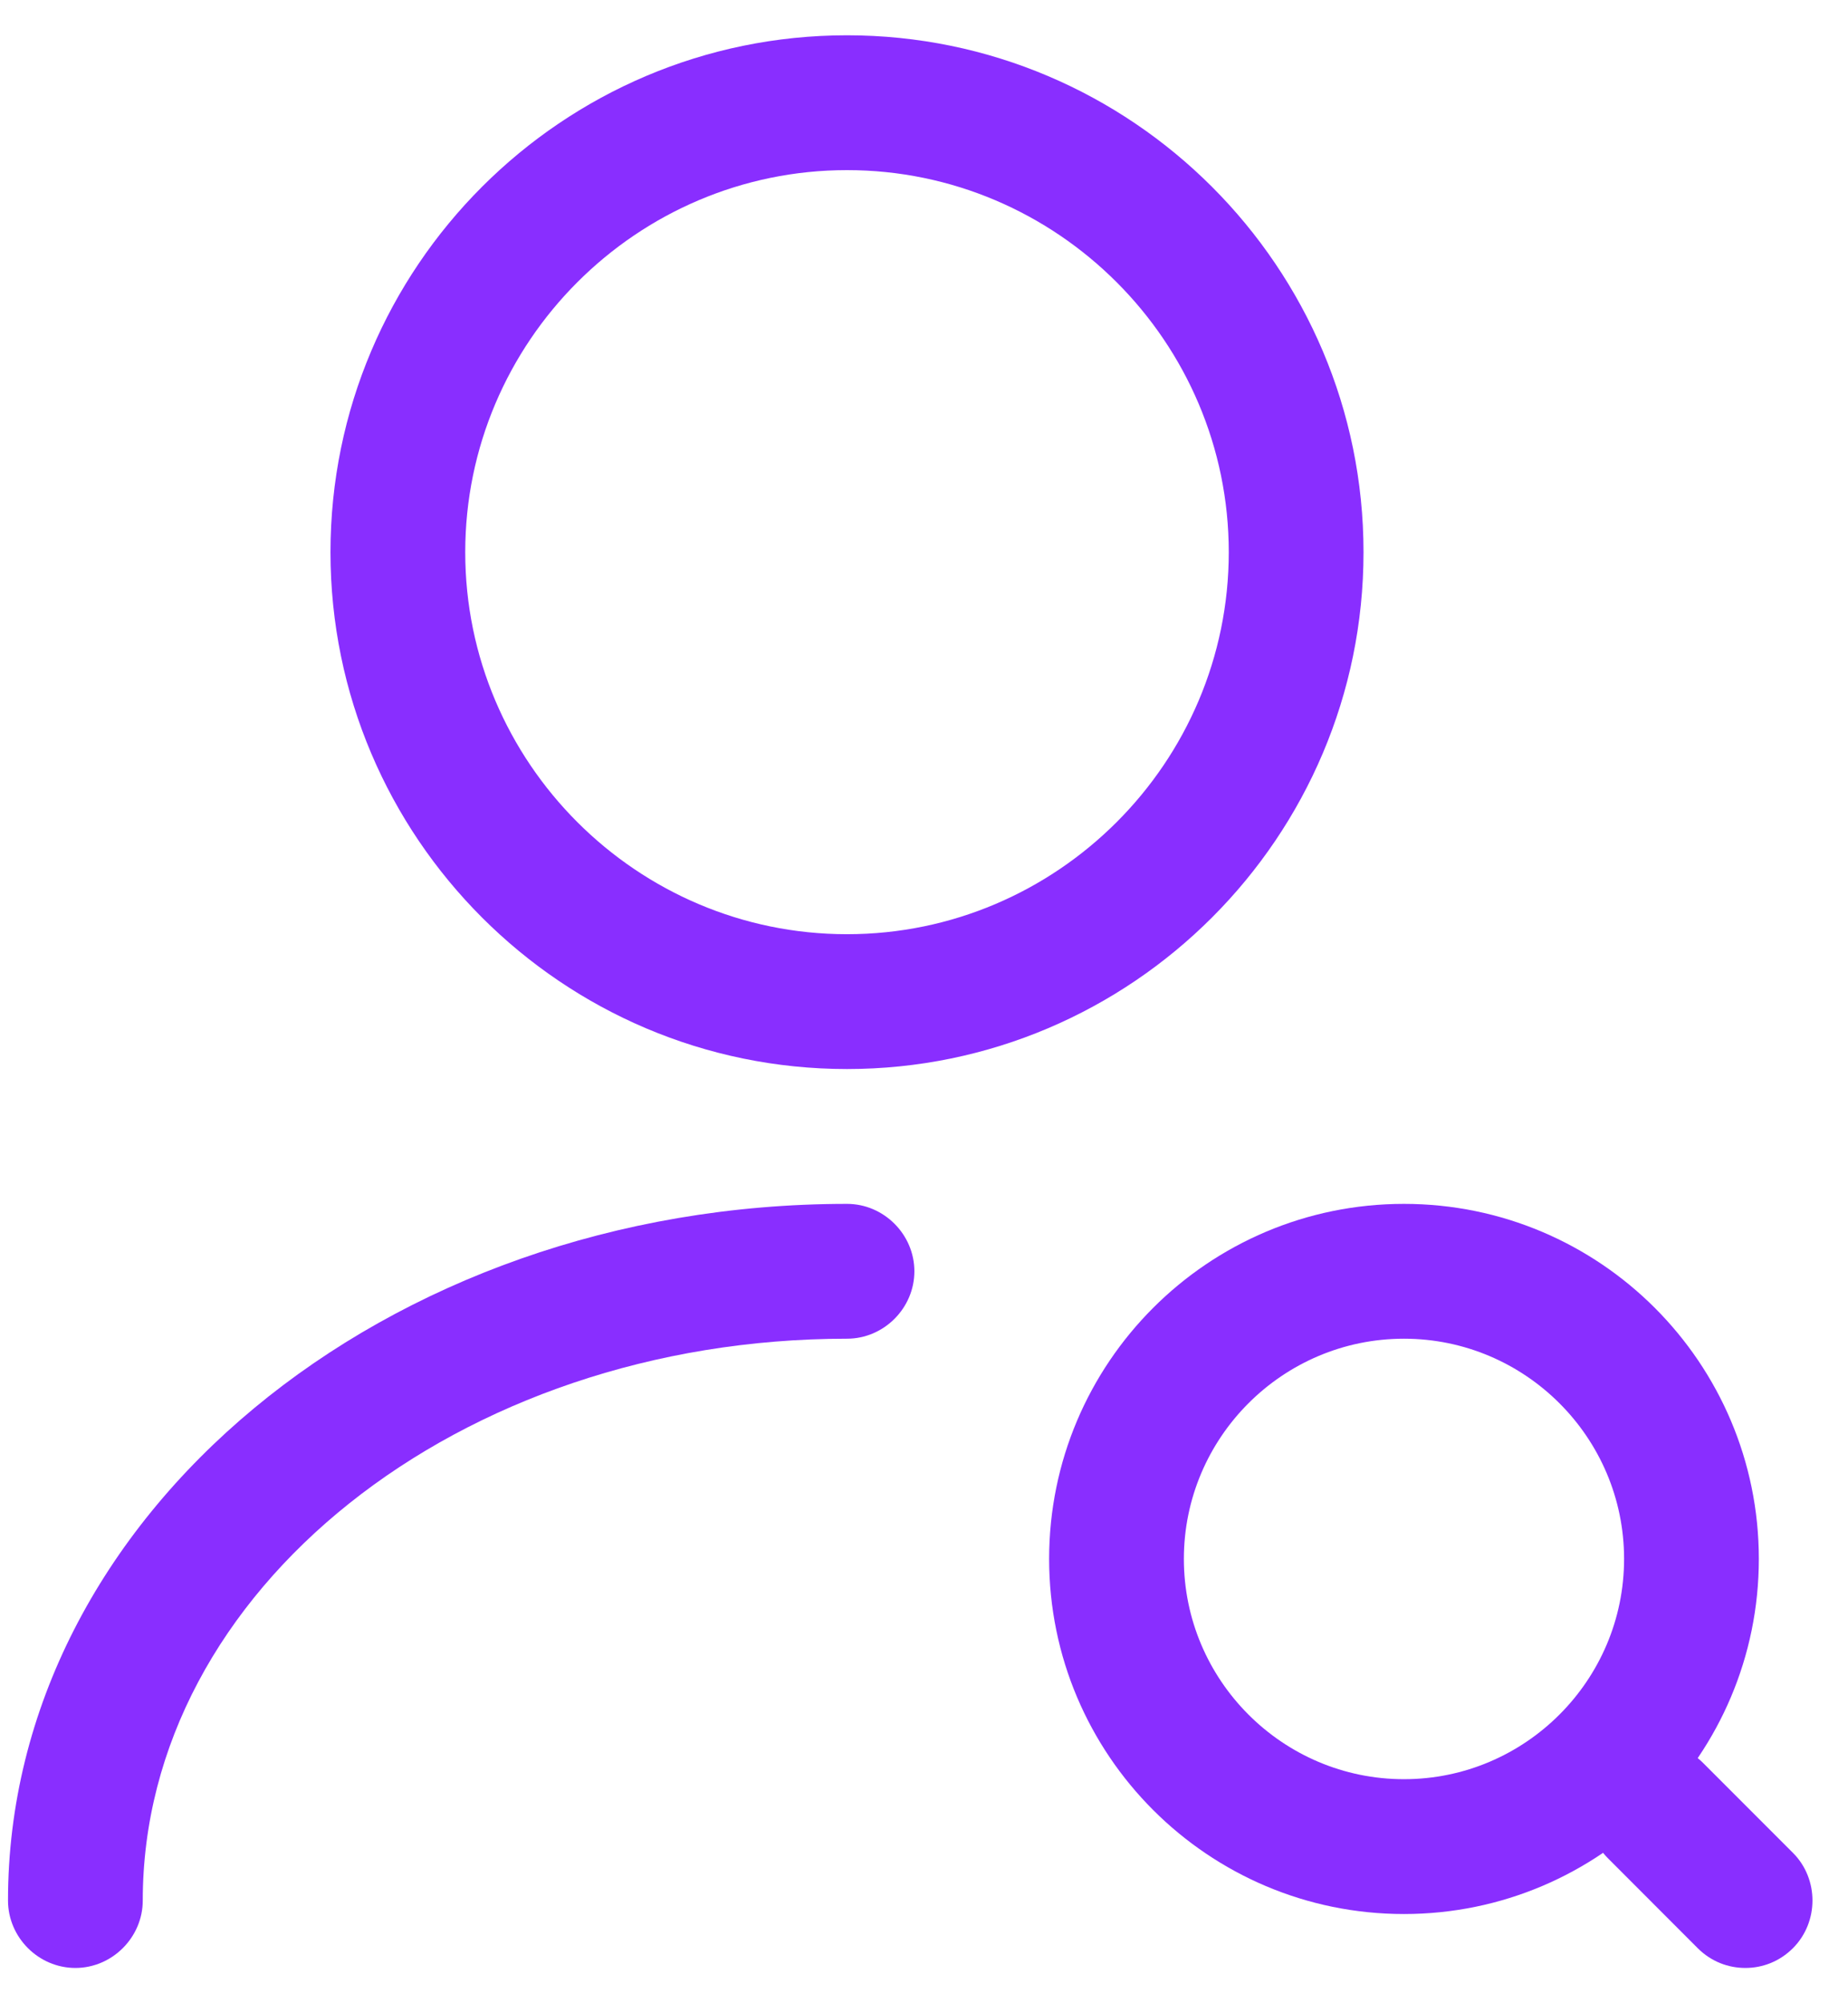 <svg width="24" height="26" viewBox="0 0 24 26" fill="none" xmlns="http://www.w3.org/2000/svg">
<path d="M11 13.875C7.302 13.875 4.292 10.865 4.292 7.167C4.292 3.468 7.302 0.458 11 0.458C14.698 0.458 17.708 3.468 17.708 7.167C17.708 10.865 14.698 13.875 11 13.875ZM11 2.208C8.27 2.208 6.042 4.437 6.042 7.167C6.042 9.897 8.27 12.125 11 12.125C13.73 12.125 15.958 9.897 15.958 7.167C15.958 4.437 13.73 2.208 11 2.208Z" fill="#892EFF"/>
<path d="M0.979 25.542C0.5 25.542 0.104 25.145 0.104 24.667C0.104 19.685 4.992 15.625 11 15.625C11.479 15.625 11.875 16.022 11.875 16.5C11.875 16.978 11.479 17.375 11 17.375C5.96 17.375 1.854 20.642 1.854 24.667C1.854 25.145 1.457 25.542 0.979 25.542Z" fill="#892EFF"/>
<path d="M18.233 24.842C15.69 24.842 13.625 22.777 13.625 20.233C13.625 17.69 15.69 15.625 18.233 15.625C20.777 15.625 22.842 17.69 22.842 20.233C22.842 22.777 20.777 24.842 18.233 24.842ZM18.233 17.375C16.658 17.375 15.375 18.658 15.375 20.233C15.375 21.808 16.658 23.092 18.233 23.092C19.808 23.092 21.092 21.808 21.092 20.233C21.092 18.658 19.808 17.375 18.233 17.375Z" fill="#892EFF"/>
<path d="M22.667 25.542C22.445 25.542 22.223 25.46 22.048 25.285L20.882 24.118C20.543 23.78 20.543 23.22 20.882 22.881C21.22 22.543 21.78 22.543 22.118 22.881L23.285 24.048C23.623 24.386 23.623 24.947 23.285 25.285C23.11 25.46 22.888 25.542 22.667 25.542Z" fill="#892EFF"/>
</svg>
